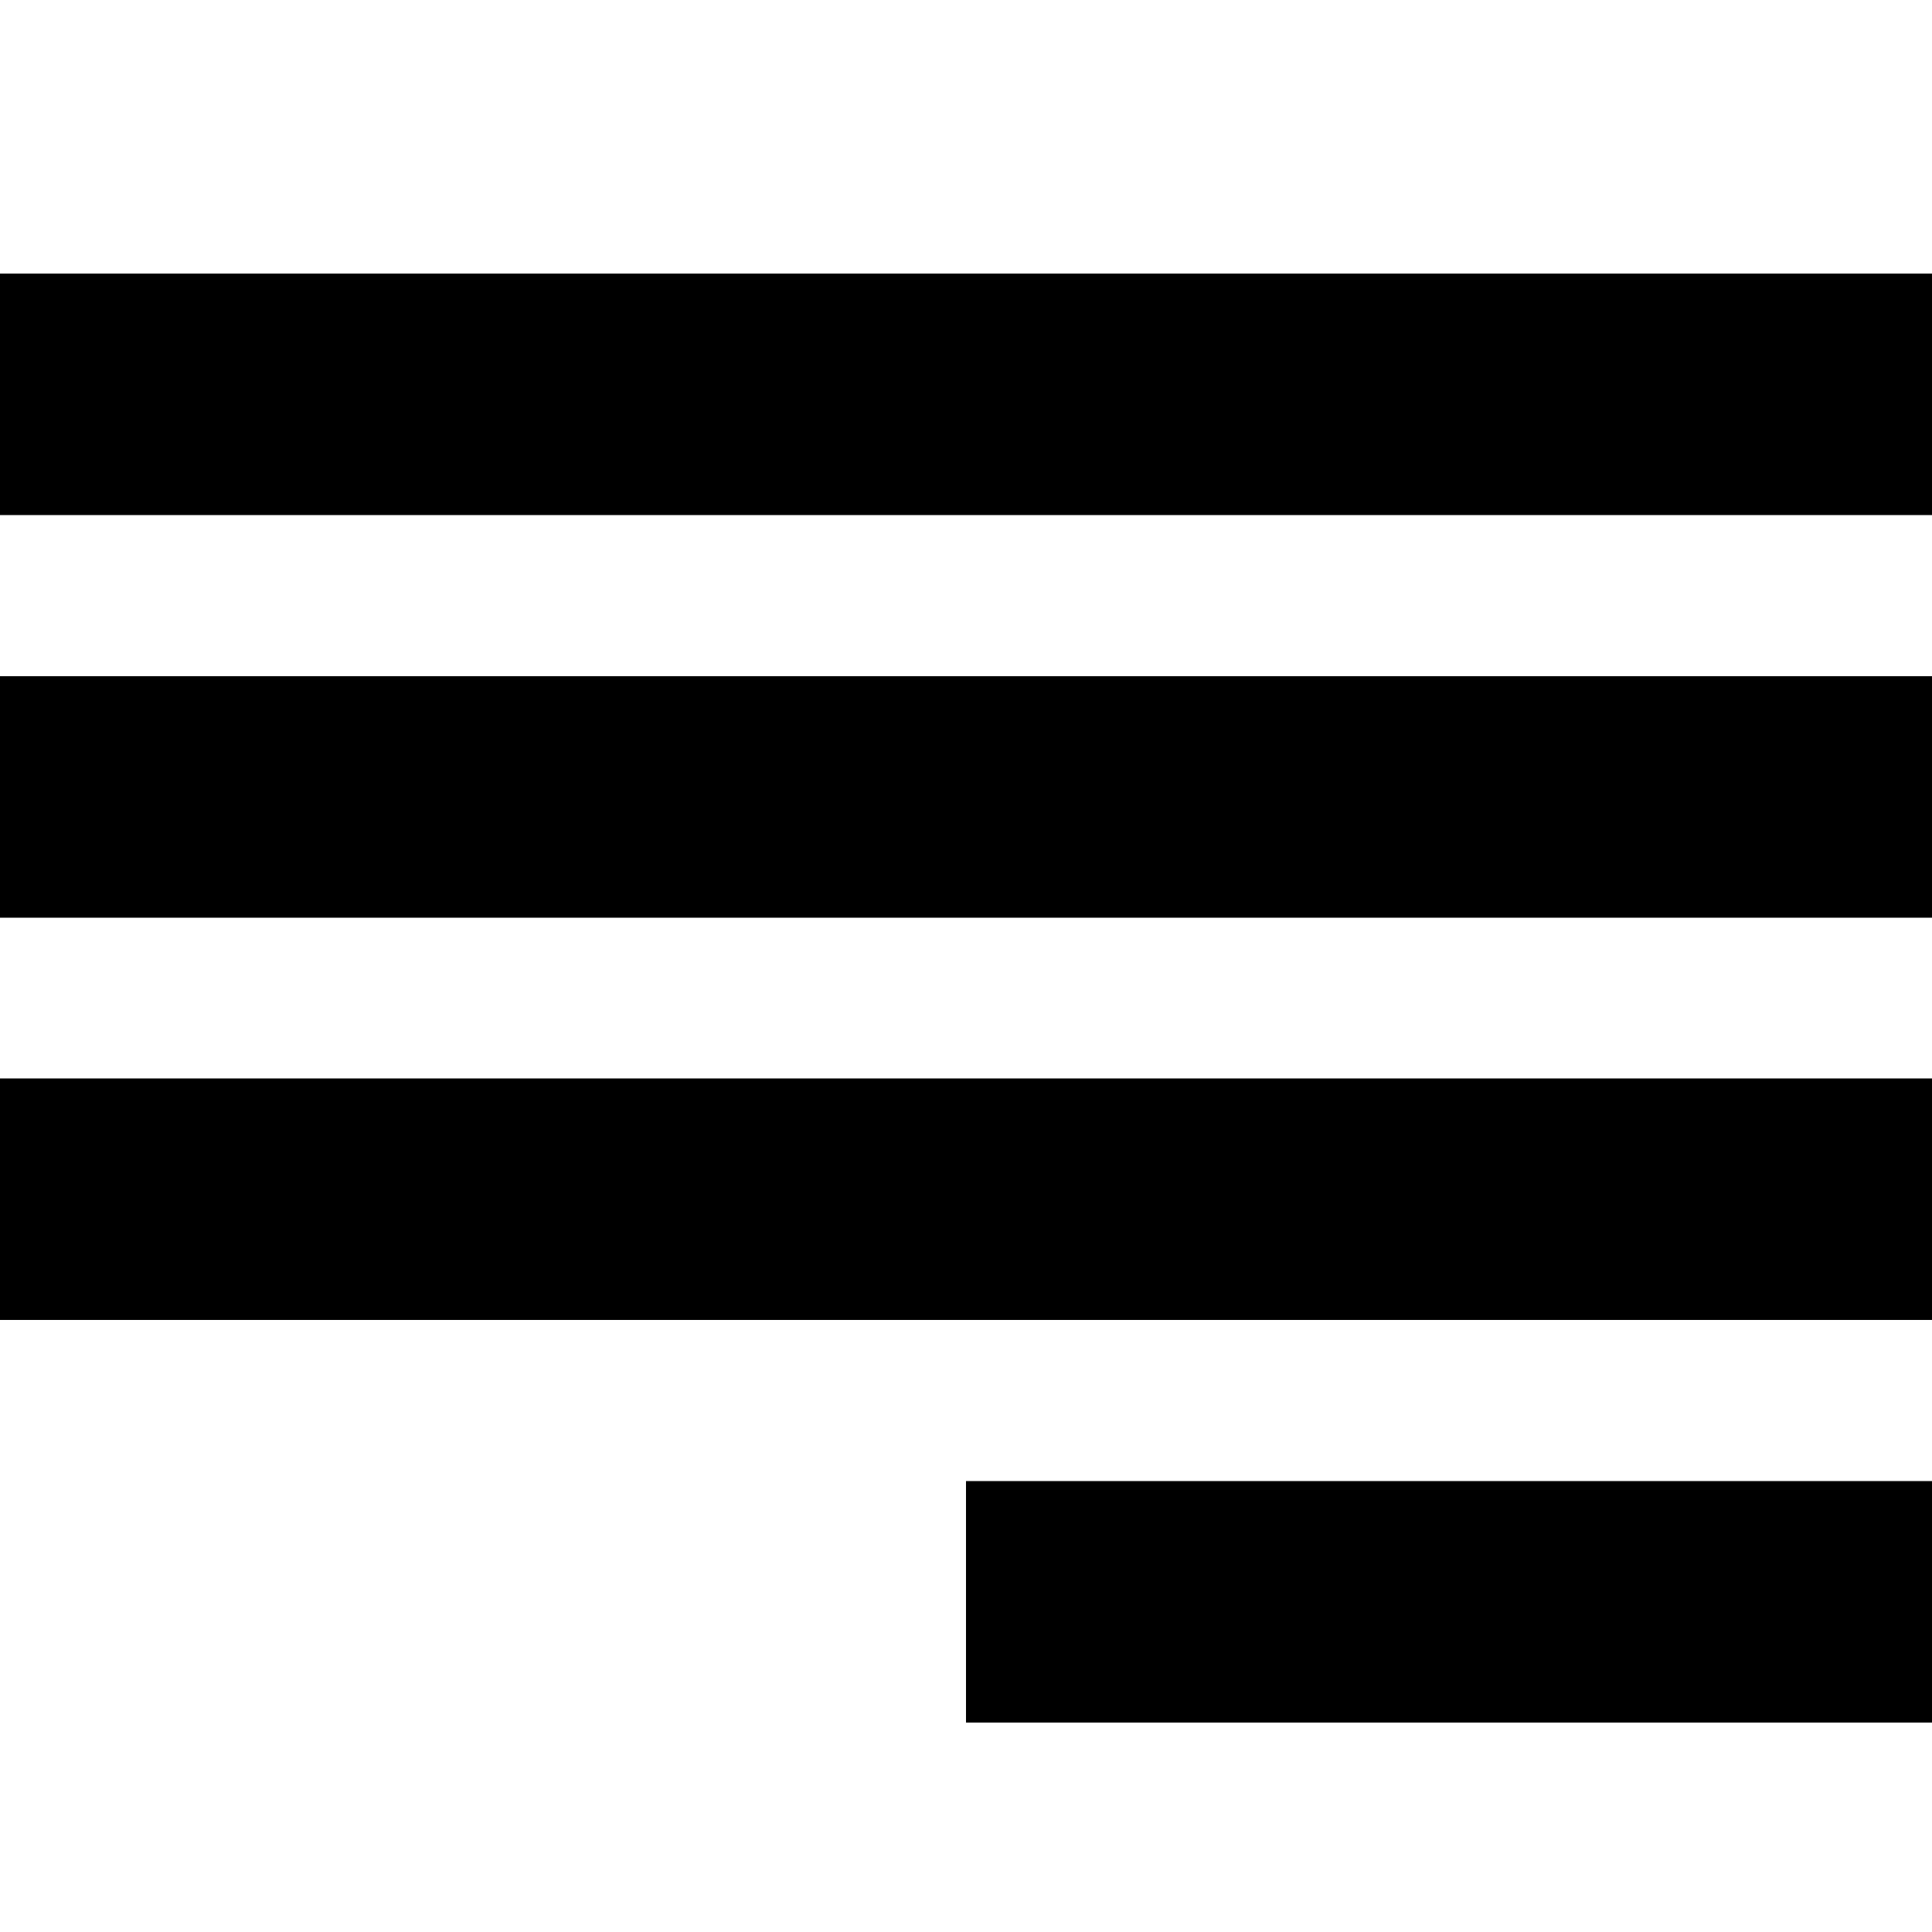 <?xml version="1.0" encoding="utf-8"?>

<!-- Скачано с сайта svg4.ru / Downloaded from svg4.ru -->
<svg fill="#000000" height="800px" width="800px" version="1.1" id="Layer_1" xmlns="http://www.w3.org/2000/svg" xmlns:xlink="http://www.w3.org/1999/xlink" 
	 viewBox="0 0 512 512" enable-background="new 0 0 512 512" xml:space="preserve">
<path d="M256,456.5h256v-64H256V456.5z M0,349.8h512v-64H0V349.8z M0,243.2h512v-64H0V243.2z M0,72.5v64h512v-64H0z"/>
</svg>